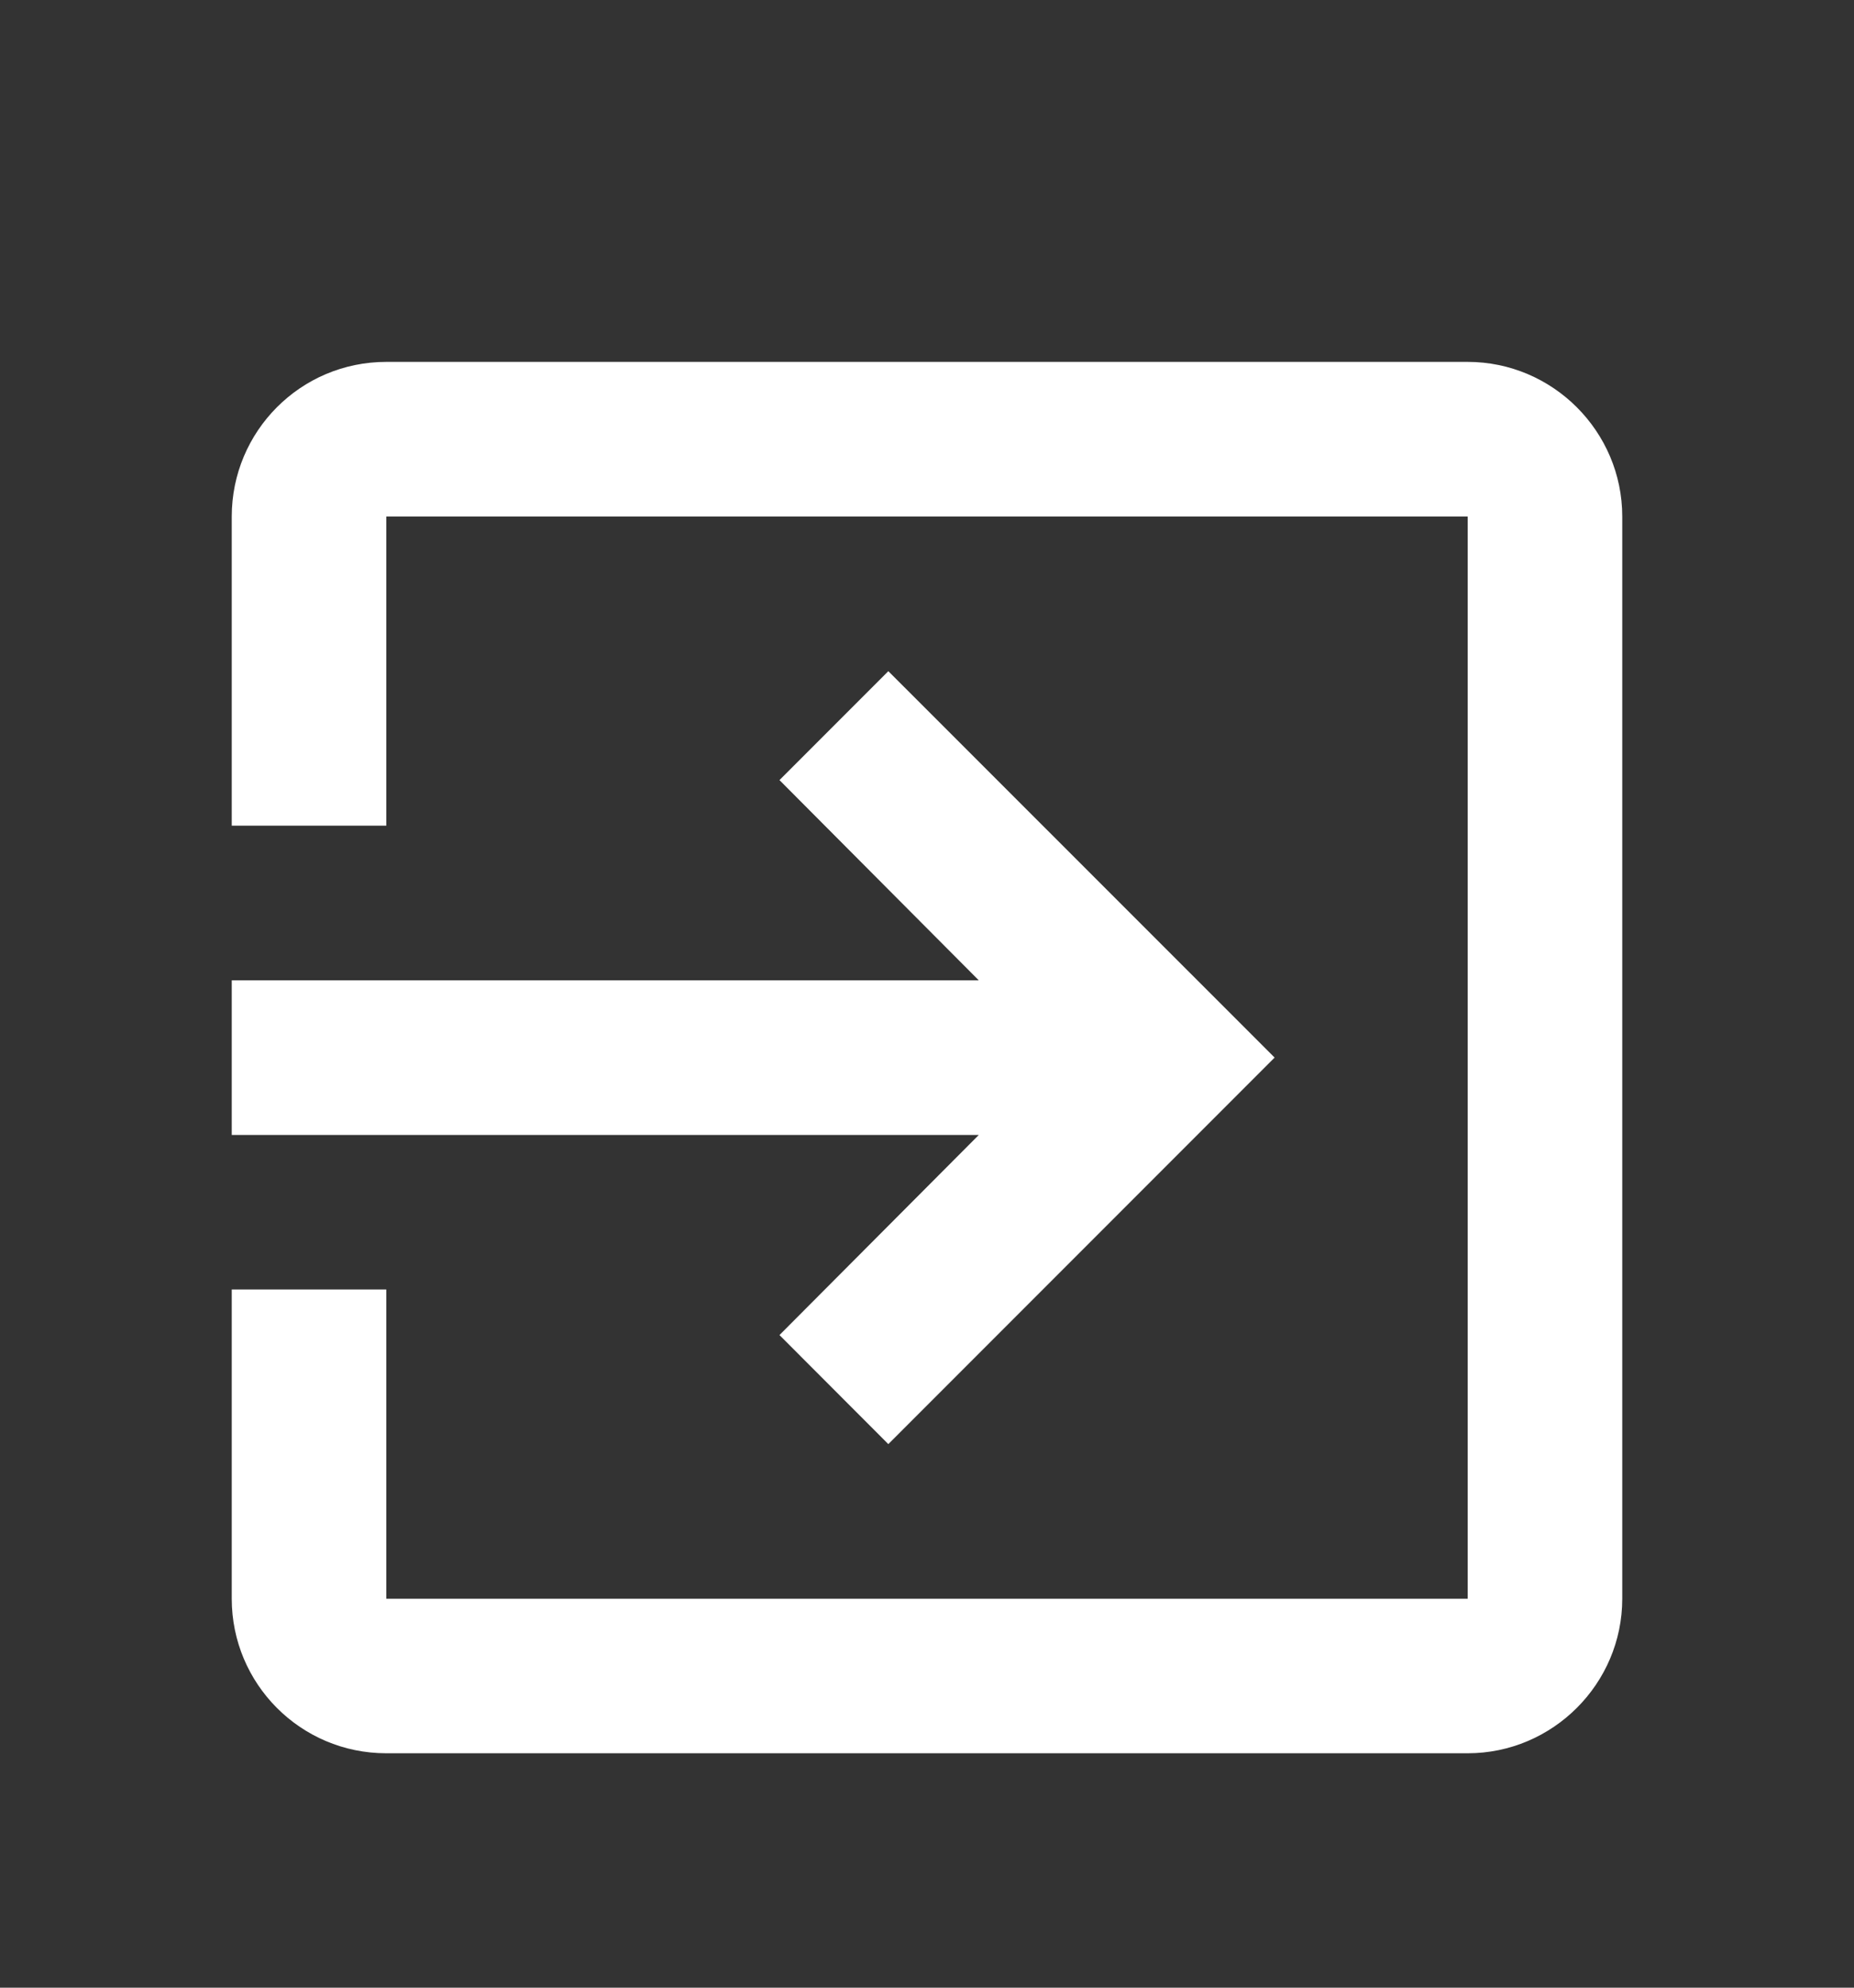 <svg width="14" height="15" viewBox="0 0 14 15" fill="none" xmlns="http://www.w3.org/2000/svg">
<rect x="0" y="0" width="14" height="15" fill="#333333" stroke="none"/>
<g clip-path="url(#clip0_5158_91)">
<path d="M5.886 10.075L6.708 10.898L9.625 7.981L6.708 5.065L5.886 5.887L7.391 7.398H1.75V8.565H7.391L5.886 10.075ZM11.083 2.731H2.917C2.269 2.731 1.75 3.256 1.75 3.898V6.231H2.917V3.898H11.083V12.065H2.917V9.731H1.75V12.065C1.75 12.706 2.269 13.231 2.917 13.231H11.083C11.725 13.231 12.25 12.706 12.25 12.065V3.898C12.25 3.256 11.725 2.731 11.083 2.731Z" fill="white"/>
</g>
<defs>
<clipPath id="clip0_5158_91">
<rect width="14" height="14" fill="white" transform="translate(0 0.981)"/>
</clipPath>
</defs>
</svg>
